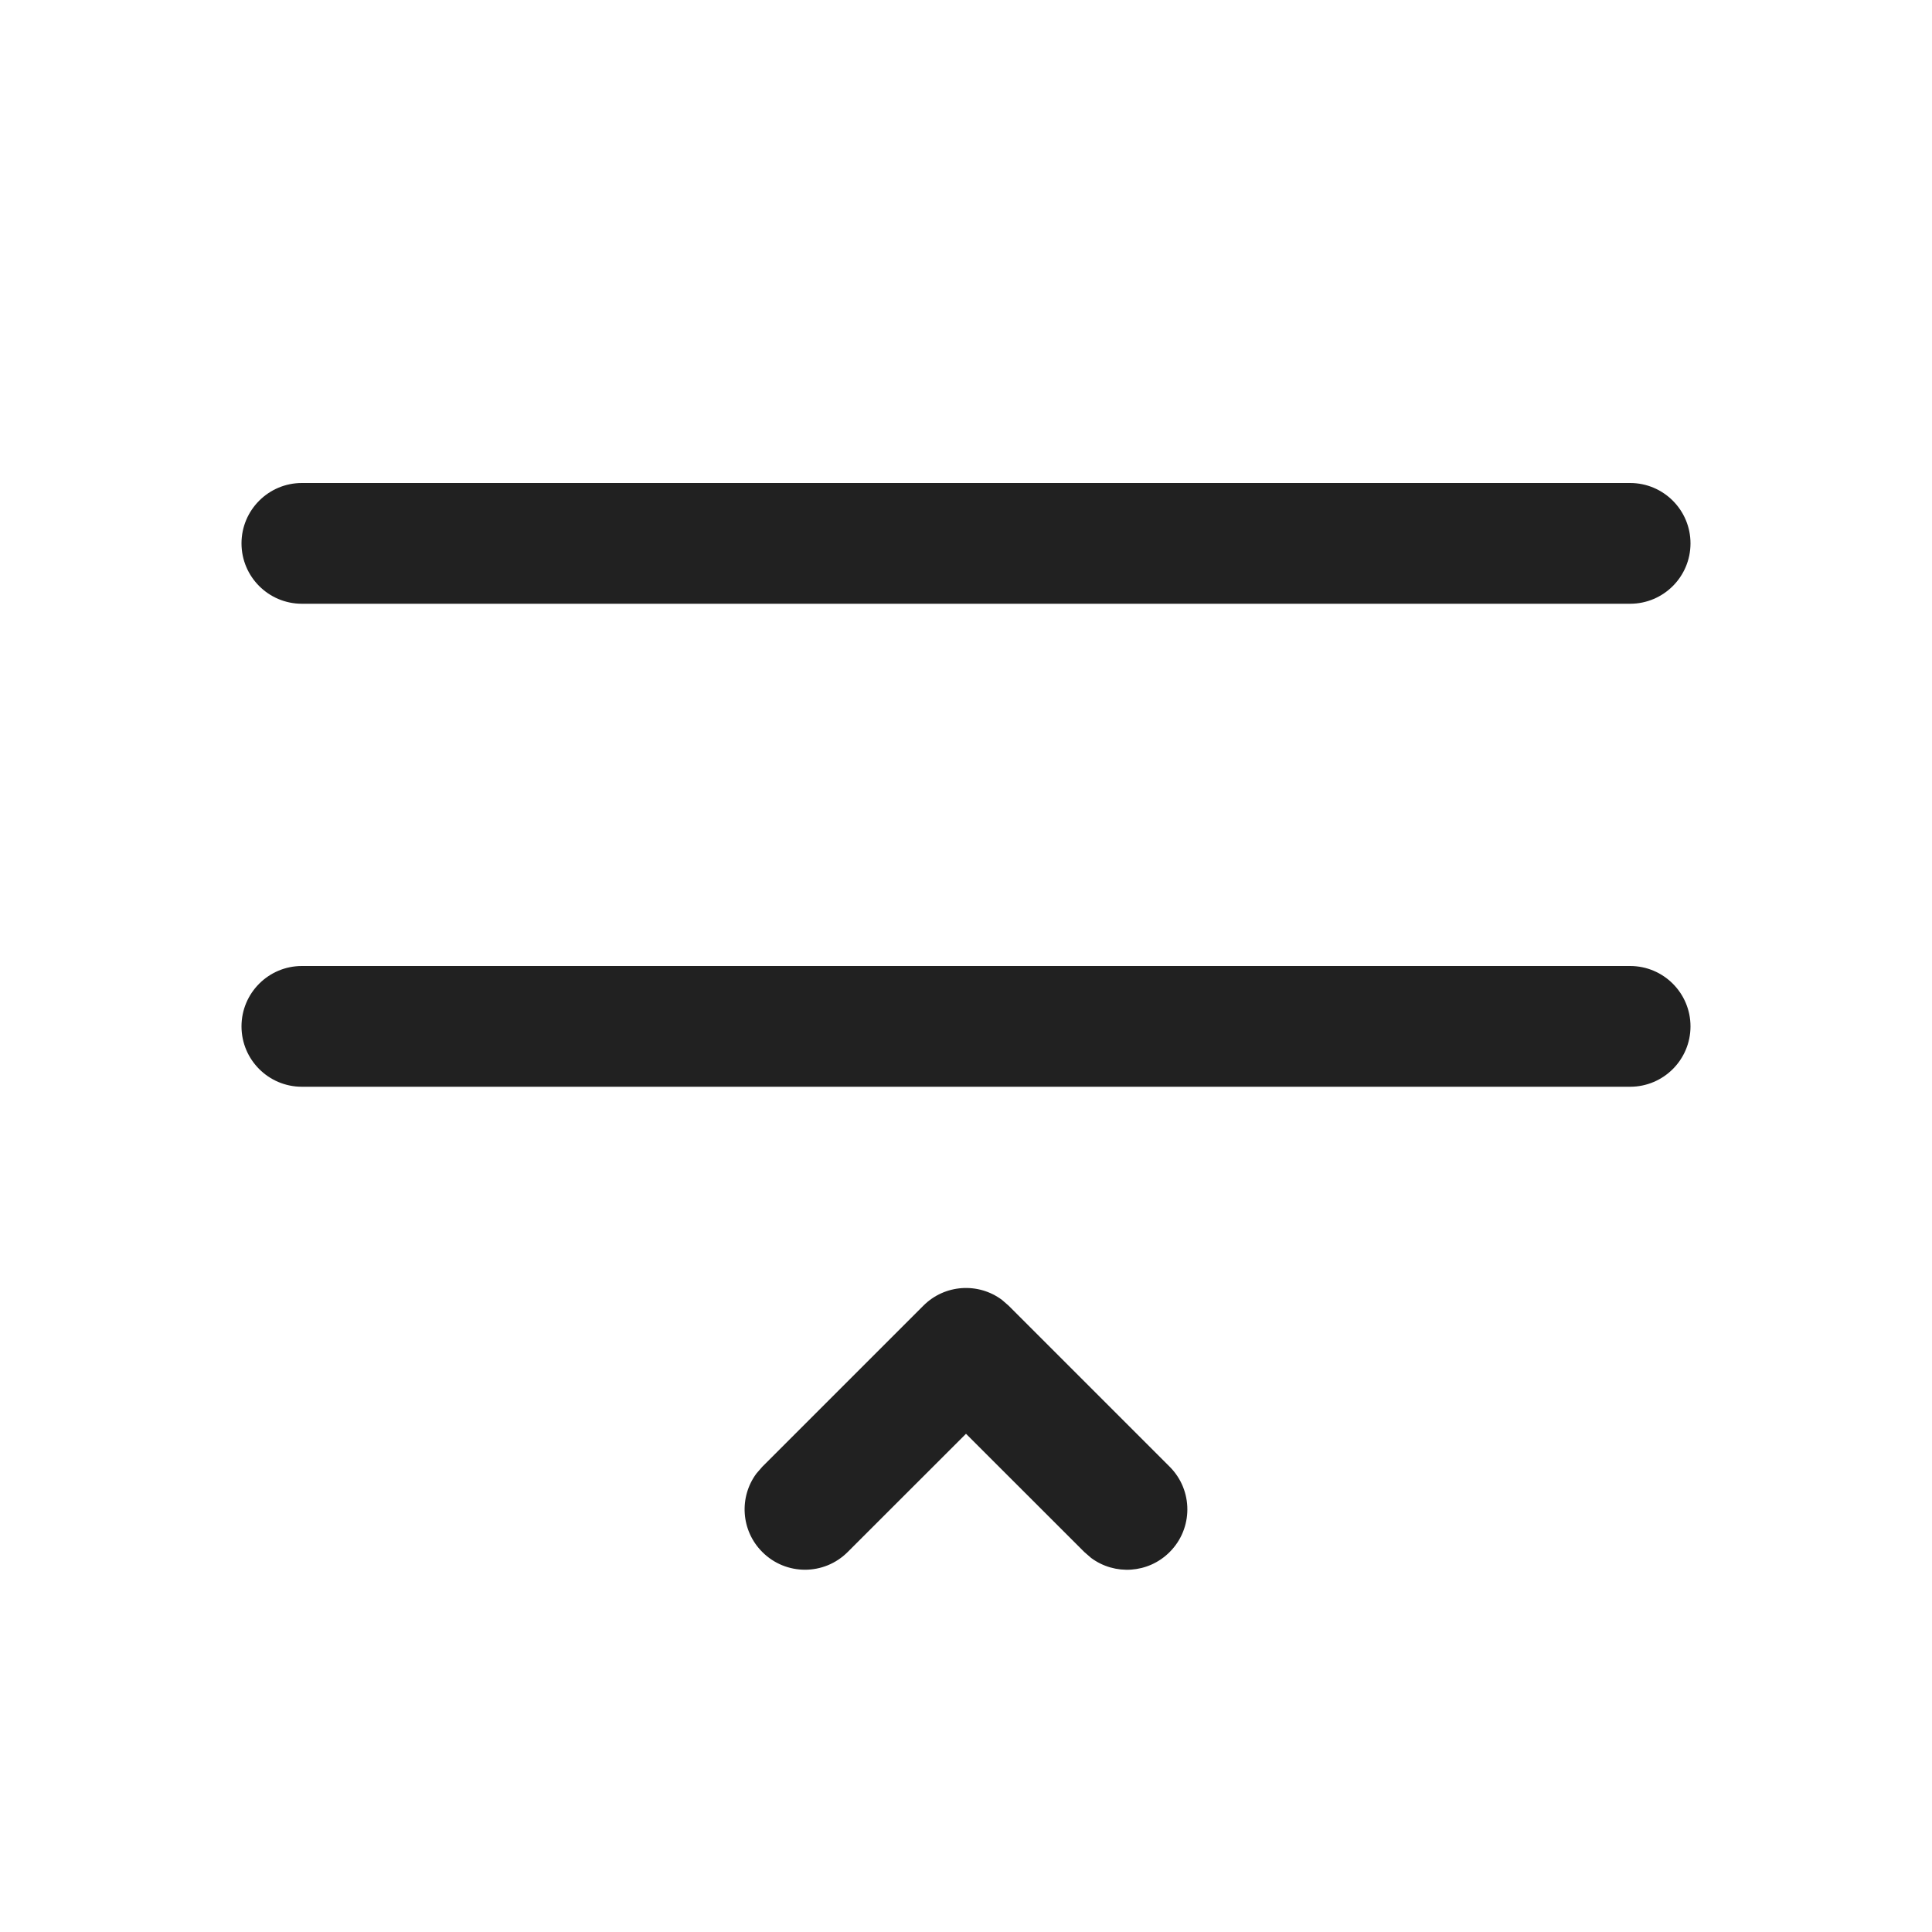 <?xml version="1.0" encoding="UTF-8"?>
<svg width="800px" height="800px" viewBox="0 0 24 24" version="1.1" xmlns="http://www.w3.org/2000/svg" xmlns:xlink="http://www.w3.org/1999/xlink">
    <!-- Uploaded to: SVG Repo, www.svgrepo.com, Generator: SVG Repo Mixer Tools -->
    <title>ic_fluent_text_add_space_after_24_regular</title>
    <desc>Created with Sketch.</desc>
    <g id="🔍-System-Icons" stroke="none" stroke-width="1" fill="none" fill-rule="evenodd">
        <g id="ic_fluent_text_add_space_after_24_regular" fill="#212121" fill-rule="nonzero">
            <path d="M12.446,16.147 L12.53,16.22 L14.53,18.22 C14.823,18.513 14.823,18.987 14.53,19.28 C14.264,19.547 13.847,19.571 13.554,19.353 L13.47,19.28 L12,17.811 L10.53,19.28 C10.237,19.573 9.763,19.573 9.47,19.28 C9.203,19.014 9.179,18.597 9.397,18.304 L9.47,18.22 L11.47,16.22 C11.736,15.953 12.153,15.929 12.446,16.147 Z M20.25,12 C20.664,12 21,12.336 21,12.75 C21,13.164 20.664,13.5 20.25,13.5 L3.75,13.5 C3.336,13.5 3,13.164 3,12.75 C3,12.336 3.336,12 3.75,12 L20.25,12 Z M20.25,6 C20.664,6 21,6.336 21,6.75 C21,7.164 20.664,7.5 20.25,7.5 L3.75,7.5 C3.336,7.5 3,7.164 3,6.75 C3,6.336 3.336,6 3.75,6 L20.25,6 Z" id="🎨-Color">
</path>
        </g>
    </g>
</svg>
